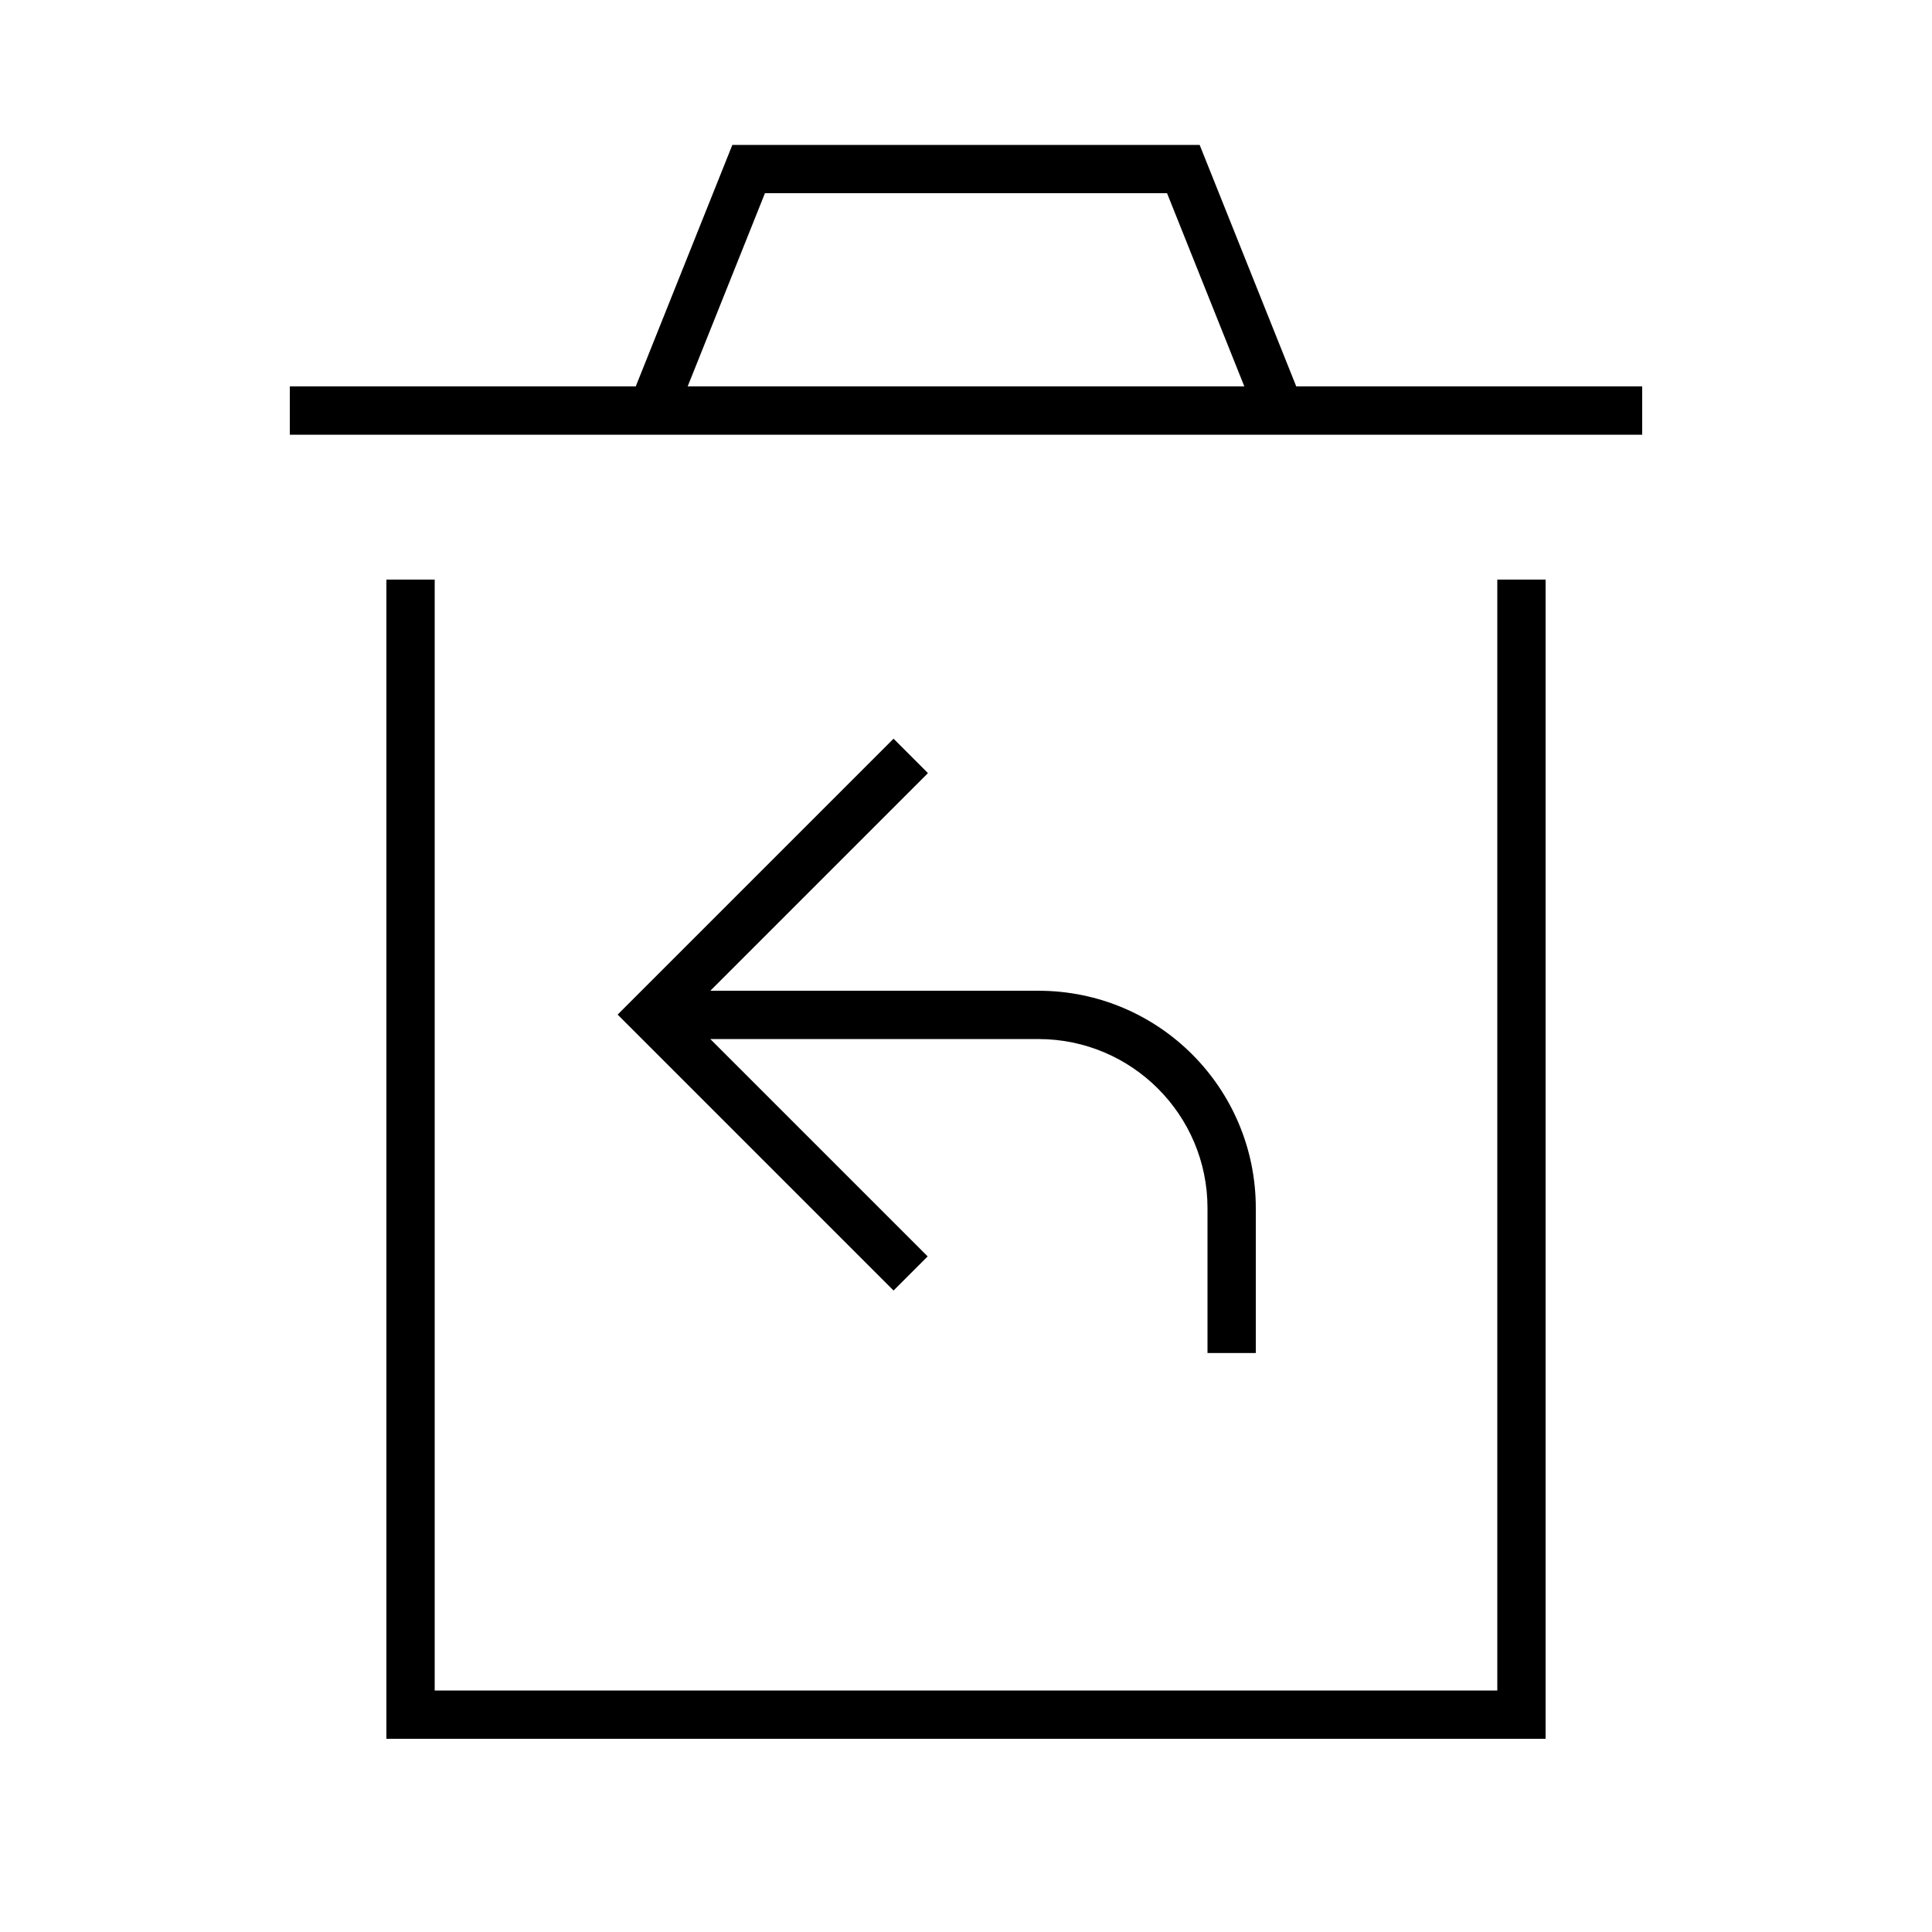 <svg xmlns="http://www.w3.org/2000/svg" viewBox="0 0 640 640"><!--! Font Awesome Pro 7.1.0 by @fontawesome - https://fontawesome.com License - https://fontawesome.com/license (Commercial License) Copyright 2025 Fonticons, Inc. --><path fill="currentColor" d="M248 48L242.6 48L210.6 128L96 128L96 144L544 144L544 128L429.4 128L399.4 53L397.4 48L248 48zM412.2 128L227.8 128L253.4 64L386.6 64L412.2 128zM128 192L128 576L512 576L512 192L496 192L496 560L144 560L144 192L128 192zM307.3 256L296 244.7L290.3 250.4L210.3 330.4L204.6 336.1L210.3 341.8L290.3 421.8L296 427.5L307.3 416.2L301.6 410.5L235.3 344.2L344 344.2C374.9 344.2 400 369.3 400 400.2L400 448.2L416 448.2L416 400.2C416 360.4 383.8 328.2 344 328.2L235.3 328.2L301.6 261.9L307.3 256.2z"/></svg>
